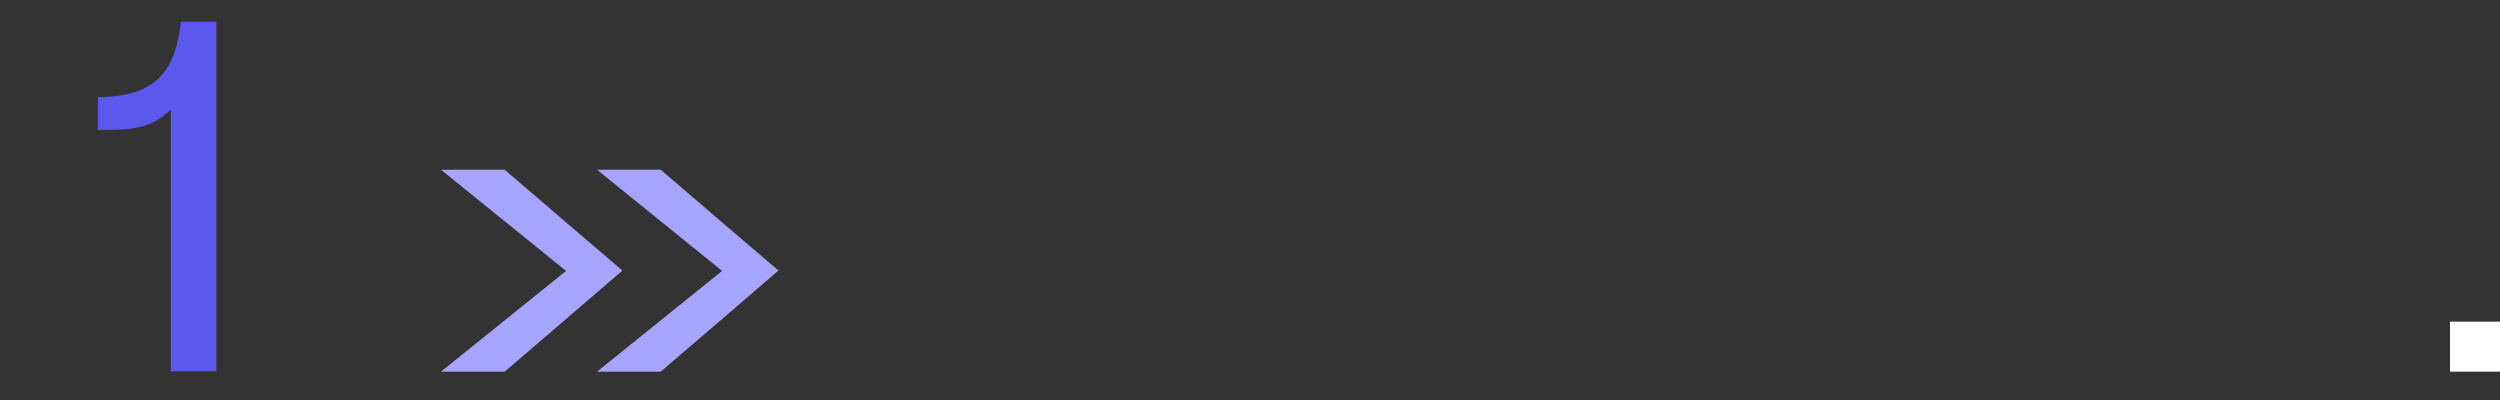 <?xml version="1.0" encoding="UTF-8"?><svg id="Layer_1" xmlns="http://www.w3.org/2000/svg" viewBox="0 0 500 80"><rect x="0" y="0" width="500" height="80" fill="#333333" stroke="none"/><defs><style>.cls-1{fill:#5d58ed;}.cls-1,.cls-2,.cls-3{stroke-width:0px;}.cls-2{fill:#a5a5ff;}.cls-3{fill:#fff;}</style></defs><path class="cls-1" d="m43.27,4.33v69.94h-9.11V21.94c-4.25,4.05-8.3,4.05-14.58,4.05v-6.58c12.25,0,15.59-5.97,16.6-15.08h7.09Z"/><path class="cls-2" d="m112.46,43.84h0s12.02,10.27,12.02,10.27l-12.02,10.34h0s-11.53,9.88-11.53,9.88h-12.73s24.69-19.89,24.69-19.89l.32-.26-.32-.26-24.69-19.97h12.73s11.53,9.88,11.53,9.88Z"/><path class="cls-2" d="m143.67,43.84h0s12.02,10.27,12.02,10.27l-12.02,10.34h0s-11.53,9.88-11.53,9.88h-12.73s24.69-19.89,24.69-19.89l.32-.26-.32-.26-24.69-19.97h12.73s11.53,9.88,11.53,9.88Z"/><rect class="cls-3" x="490" y="64.33" width="10" height="10"/></svg>